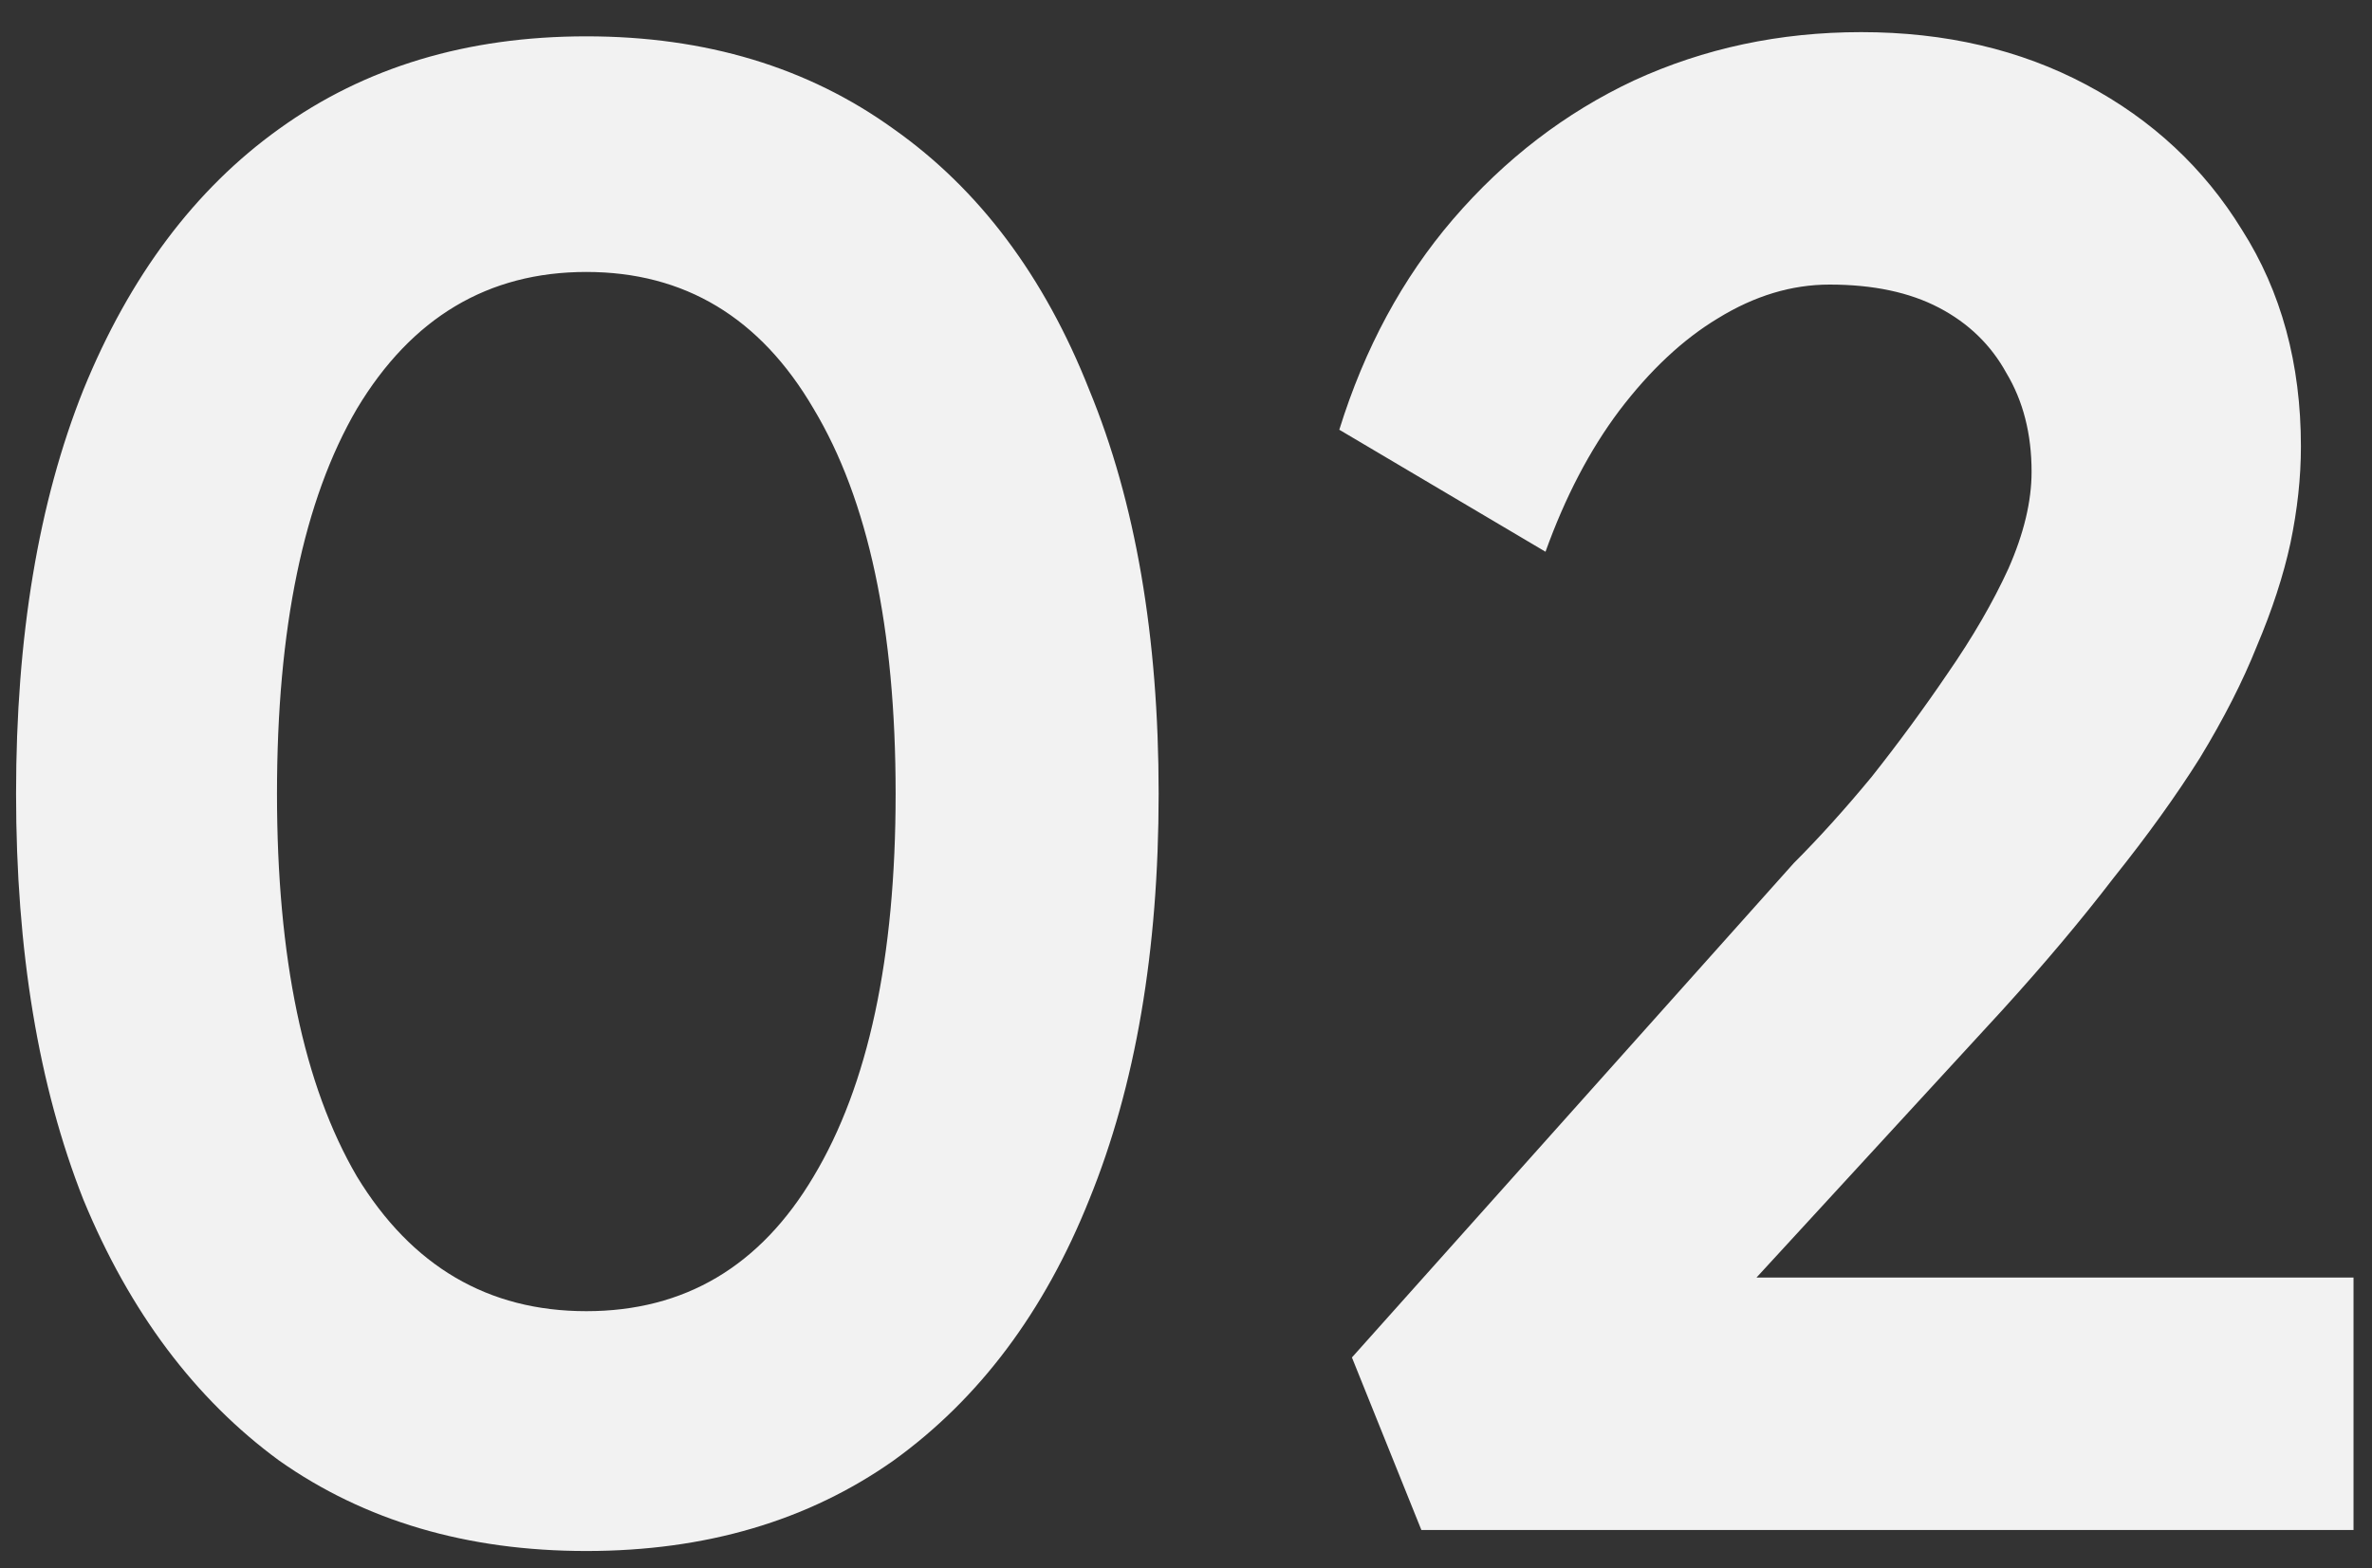 <svg width="62" height="41" viewBox="0 0 62 41" fill="none" xmlns="http://www.w3.org/2000/svg">
<rect x="0" y="0" width="62" height="41" fill="#333333" stroke="none"/>
<path d="M15.325 40.55C12.208 40.55 9.532 39.762 7.295 38.185C5.095 36.572 3.39 34.298 2.18 31.365C1.007 28.395 0.42 24.857 0.42 20.75C0.42 16.643 1.007 13.123 2.18 10.19C3.39 7.22 5.095 4.947 7.295 3.37C9.532 1.757 12.208 0.95 15.325 0.95C18.442 0.95 21.118 1.757 23.355 3.37C25.592 4.947 27.297 7.22 28.47 10.19C29.68 13.123 30.285 16.643 30.285 20.75C30.285 24.857 29.68 28.395 28.47 31.365C27.297 34.298 25.592 36.572 23.355 38.185C21.118 39.762 18.442 40.55 15.325 40.55ZM15.325 34.28C17.892 34.28 19.872 33.107 21.265 30.76C22.695 28.377 23.41 25.04 23.41 20.75C23.41 16.423 22.695 13.068 21.265 10.685C19.872 8.302 17.892 7.11 15.325 7.11C12.758 7.11 10.76 8.302 9.33 10.685C7.937 13.068 7.24 16.423 7.24 20.75C7.24 25.04 7.937 28.377 9.33 30.76C10.76 33.107 12.758 34.28 15.325 34.28ZM37.152 40L35.337 35.49L46.887 22.565C47.547 21.905 48.226 21.153 48.922 20.31C49.619 19.43 50.279 18.532 50.902 17.615C51.562 16.662 52.094 15.745 52.497 14.865C52.901 13.948 53.102 13.105 53.102 12.335C53.102 11.345 52.882 10.483 52.442 9.75C52.039 9.017 51.452 8.448 50.682 8.045C49.912 7.642 48.959 7.44 47.822 7.44C46.832 7.44 45.861 7.733 44.907 8.32C43.991 8.87 43.129 9.677 42.322 10.74C41.552 11.767 40.911 12.995 40.397 14.425L35.007 11.235C35.667 9.108 36.657 7.275 37.977 5.735C39.334 4.158 40.911 2.948 42.707 2.105C44.541 1.262 46.521 0.84 48.647 0.84C50.847 0.84 52.809 1.298 54.532 2.215C56.256 3.132 57.612 4.397 58.602 6.01C59.629 7.623 60.142 9.512 60.142 11.675C60.142 12.482 60.051 13.325 59.867 14.205C59.684 15.048 59.391 15.947 58.987 16.9C58.621 17.817 58.126 18.788 57.502 19.815C56.879 20.805 56.127 21.85 55.247 22.95C54.404 24.05 53.432 25.205 52.332 26.415L43.587 35.93L42.487 33.4H61.517V40H37.152Z" fill="#F2F2F2"/>
</svg>
